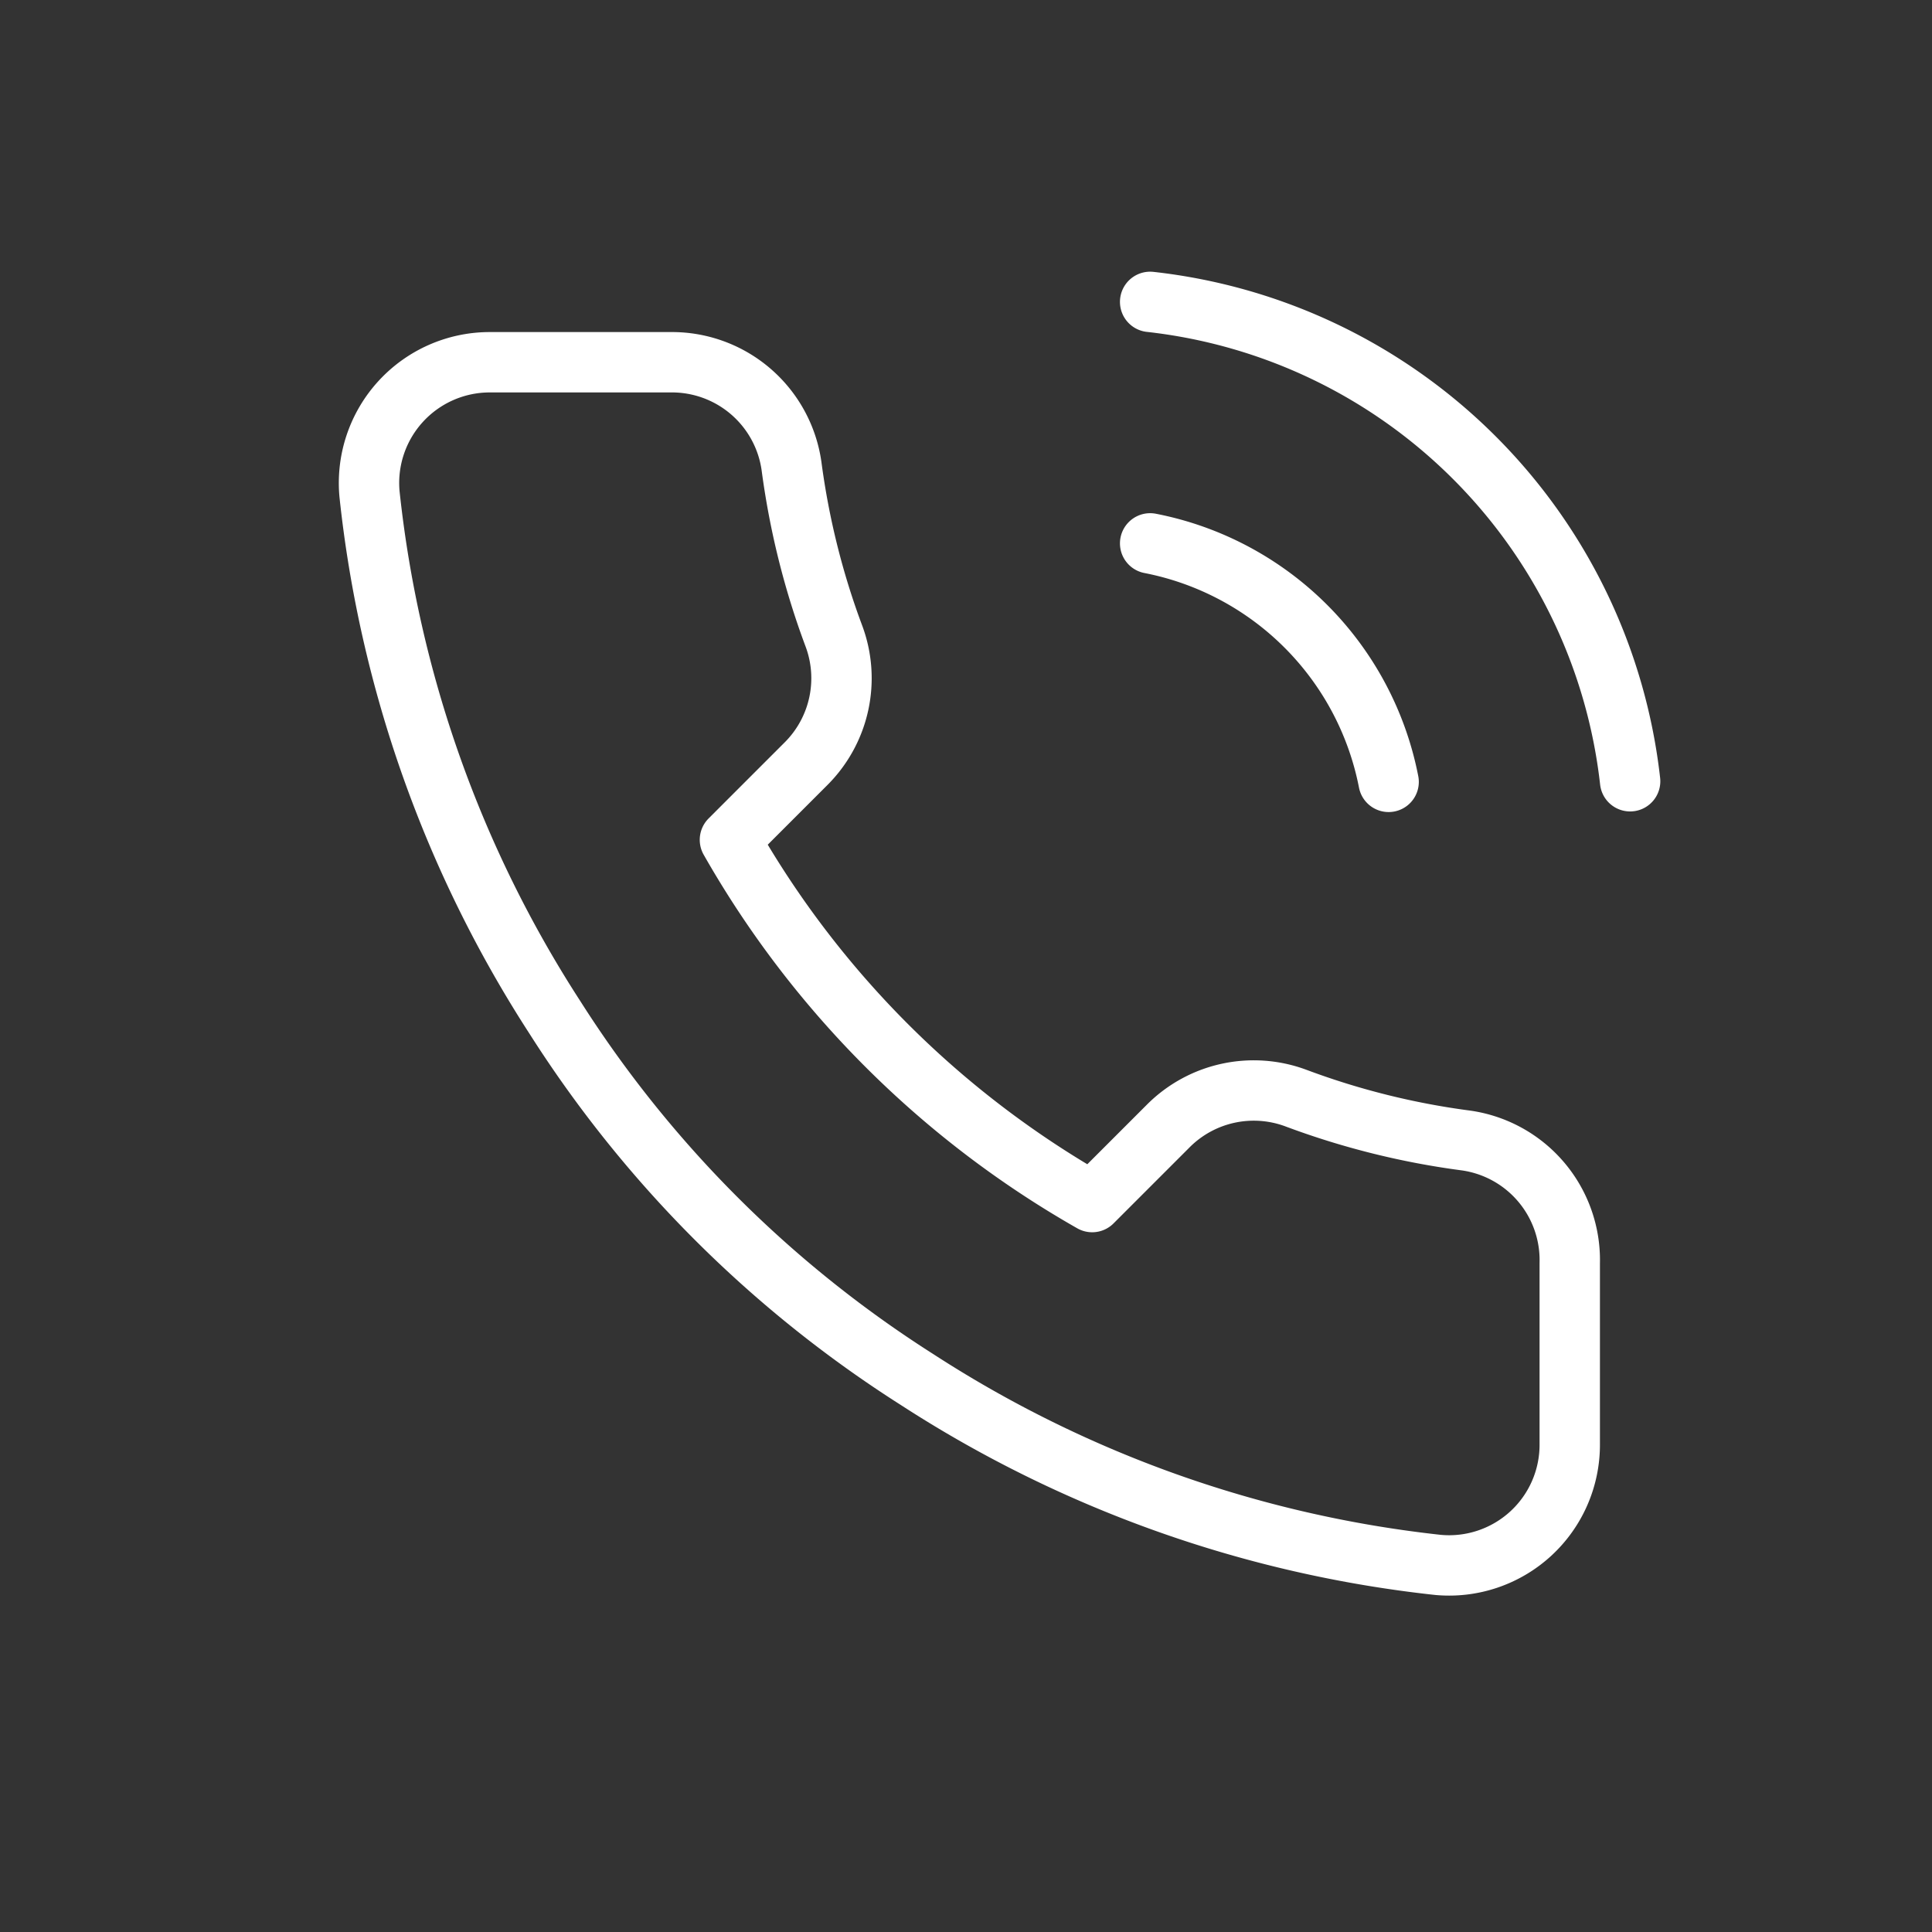<svg width="32" height="32" fill="none" xmlns="http://www.w3.org/2000/svg"><rect width="100%" height="100%" fill="#333333" stroke="none"/><path d="M26 20.92v3a1.998 1.998 0 0 1-2.18 2 19.791 19.791 0 0 1-8.63-3.07 19.501 19.501 0 0 1-6-6 19.79 19.79 0 0 1-3.07-8.67A2 2 0 0 1 8.11 6h3a2 2 0 0 1 2 1.72c.127.96.361 1.903.7 2.81a2 2 0 0 1-.45 2.11l-1.27 1.27a16.001 16.001 0 0 0 6 6l1.27-1.27a2 2 0 0 1 2.11-.45c.907.339 1.85.574 2.81.7A2 2 0 0 1 26 20.92ZM19.05 9A5 5 0 0 1 23 12.95M19.05 5A9 9 0 0 1 27 12.94" stroke="#fff" stroke-linecap="round" stroke-linejoin="round"/></svg>